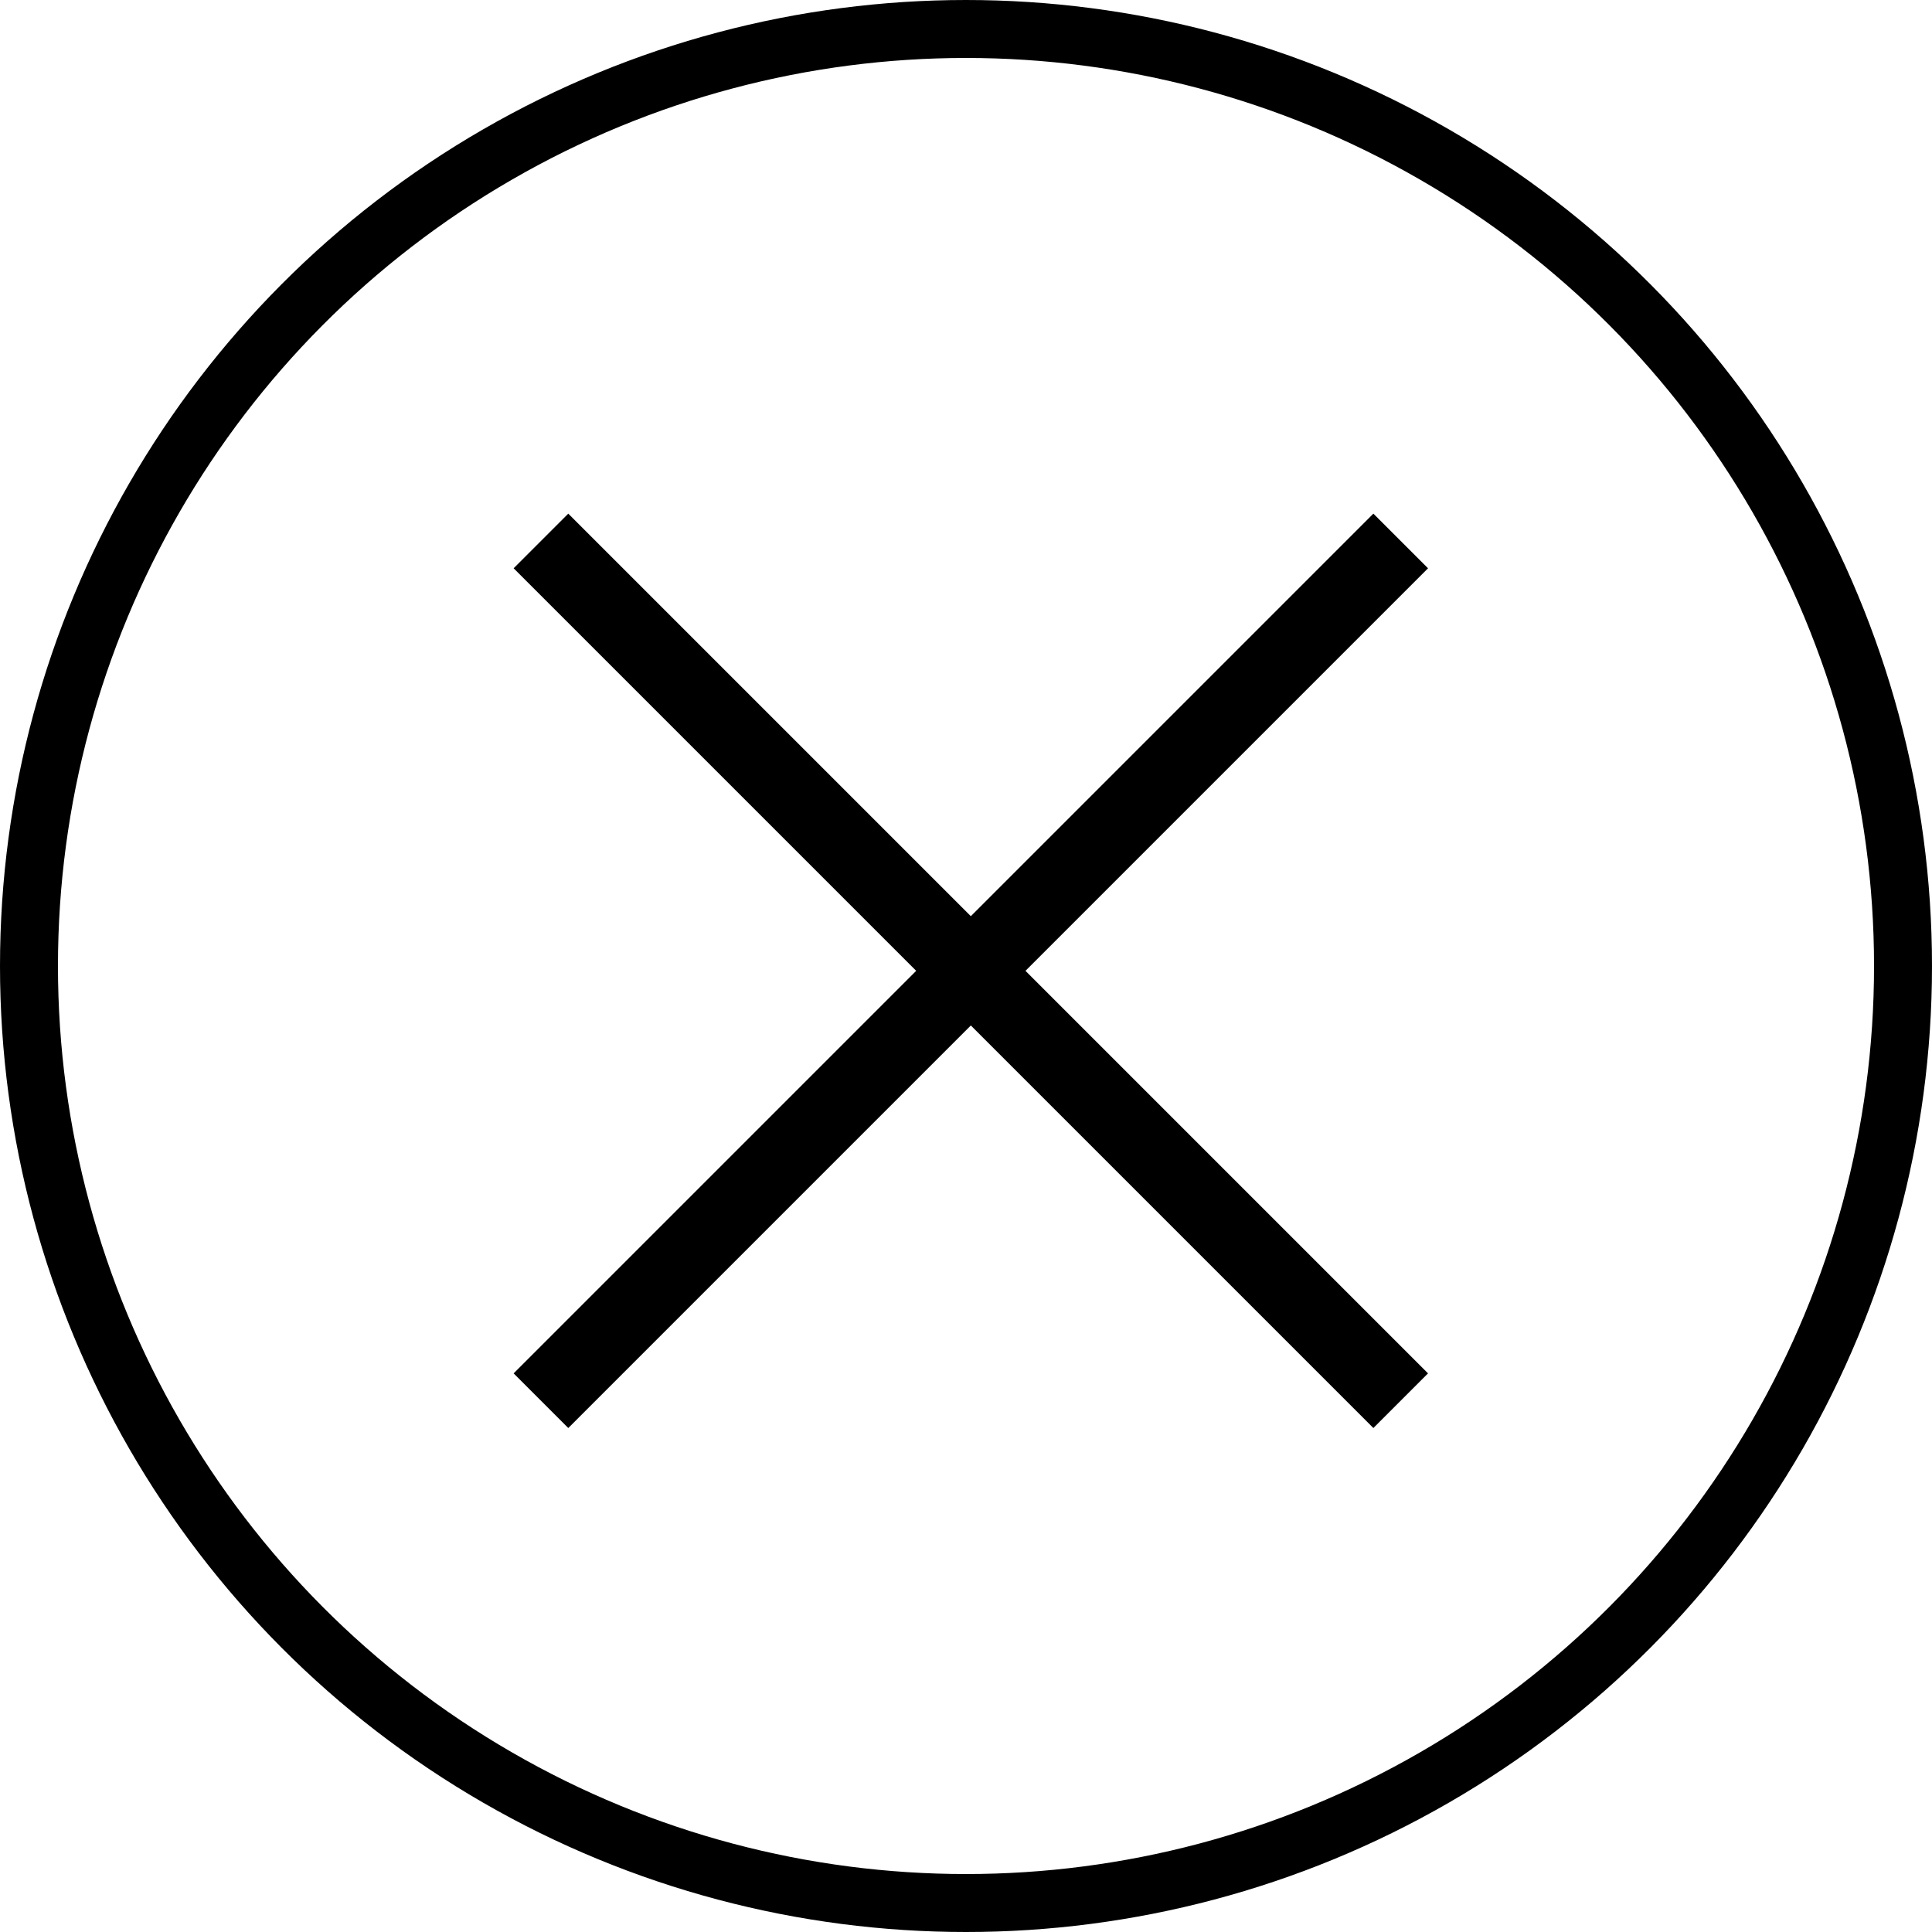 <svg width="100" height="100" viewBox="0 0 100 100" fill="none" xmlns="http://www.w3.org/2000/svg">
<circle cx="50" cy="50" r="48.5" stroke="black" stroke-width="3"/>
<path d="M28 28L72.5 72.5" stroke="black" stroke-width="4"/>
<path d="M72.5 28L28 72.5" stroke="black" stroke-width="4"/>
</svg>
